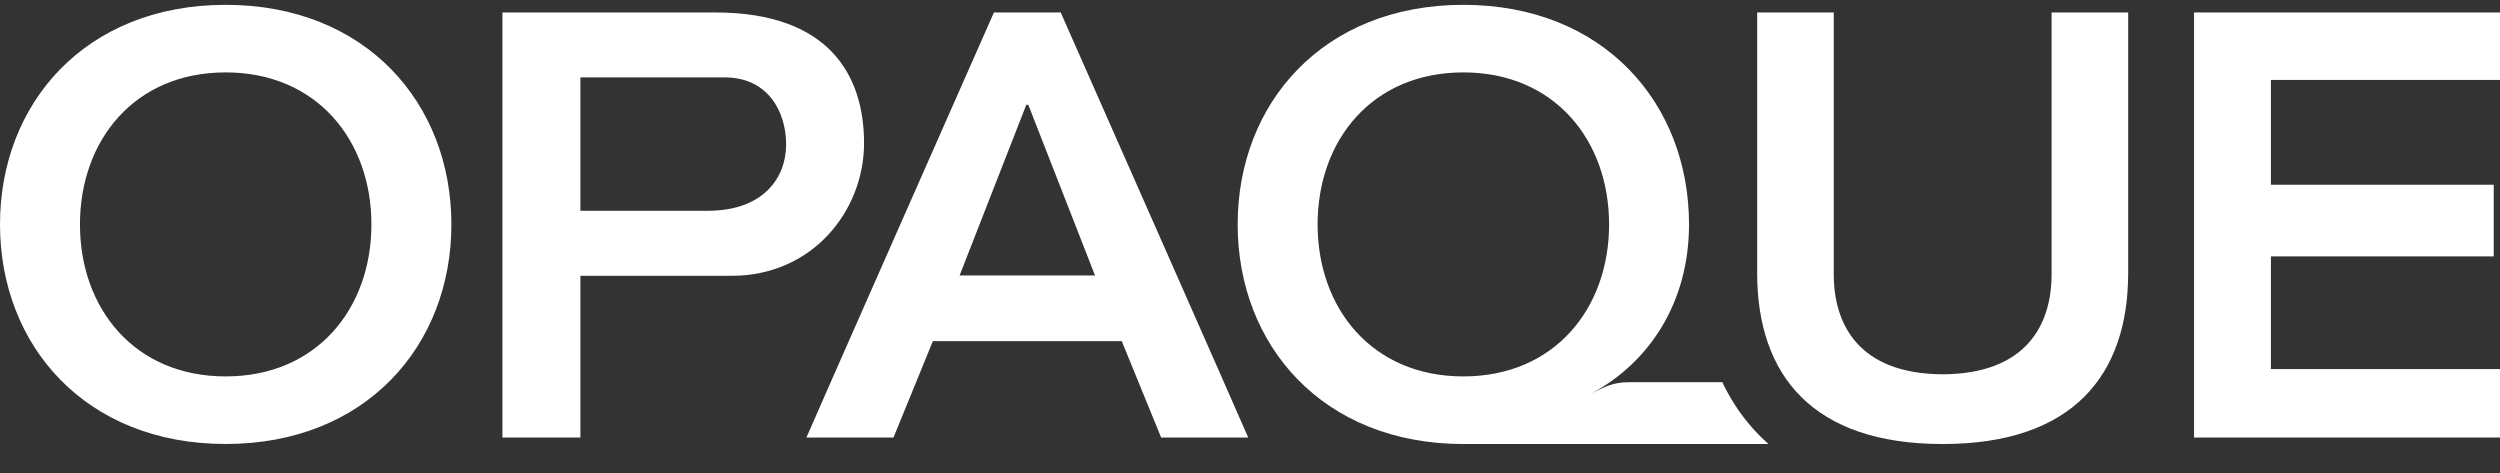 <svg width="74" height="14" viewBox="0 0 74 14" fill="none" xmlns="http://www.w3.org/2000/svg">
<rect x="0" y="0" width="74" height="14" fill="#333333" stroke="none"/>
<path d="M64.944 0.369H74V2.367H67.219V5.469H73.814V7.59H67.219V10.925H74V12.952H64.944V0.369ZM60.727 0.369V8.12C60.727 9.611 59.98 11.067 57.503 11.079C55.026 11.067 54.279 9.611 54.279 8.12V0.369H52.012V8.078C52.012 11.112 53.656 13.143 57.503 13.143C61.35 13.143 62.994 11.112 62.994 8.078V0.369H60.727ZM48.204 11.314H50.981C51.268 11.921 51.647 12.46 52.111 12.922C52.188 12.998 52.266 13.071 52.347 13.143H43.315C39.167 13.143 36.635 10.232 36.635 6.643C36.635 3.053 39.167 0.143 43.315 0.143C47.462 0.143 49.995 3.053 49.995 6.643C49.995 8.93 48.843 10.71 47.116 11.642C47.489 11.461 47.728 11.314 48.204 11.314L48.204 11.314ZM43.315 11.142C46.017 11.142 47.629 9.127 47.629 6.642C47.629 4.157 46.017 2.143 43.315 2.143C40.612 2.143 39.001 4.157 39.001 6.642C39.001 9.127 40.612 11.142 43.315 11.142ZM27.613 10.098L26.447 12.951H23.87C23.898 12.866 29.179 0.915 29.42 0.369H31.397C31.638 0.915 36.919 12.866 36.947 12.951H34.37L33.204 10.098H27.613H27.613ZM30.439 3.103H30.378L28.404 8.154H32.413L30.438 3.103H30.439ZM25.576 4.237C25.576 6.229 24.06 8.164 21.654 8.164H17.18V12.952H14.872V0.369H21.171C24.557 0.369 25.576 2.246 25.576 4.237ZM23.269 4.278C23.269 3.282 22.715 2.291 21.453 2.291H17.18V6.239H20.951C22.582 6.239 23.269 5.274 23.269 4.278ZM6.68 0.143C2.533 0.143 0 3.053 0 6.642C0 10.232 2.533 13.142 6.68 13.142C10.828 13.142 13.361 10.232 13.361 6.642C13.361 3.053 10.828 0.143 6.68 0.143ZM10.994 6.643C10.994 9.128 9.382 11.142 6.68 11.142C3.978 11.142 2.367 9.128 2.367 6.643C2.367 4.158 3.978 2.143 6.68 2.143C9.382 2.143 10.994 4.158 10.994 6.643Z" fill="white"/>
</svg>
